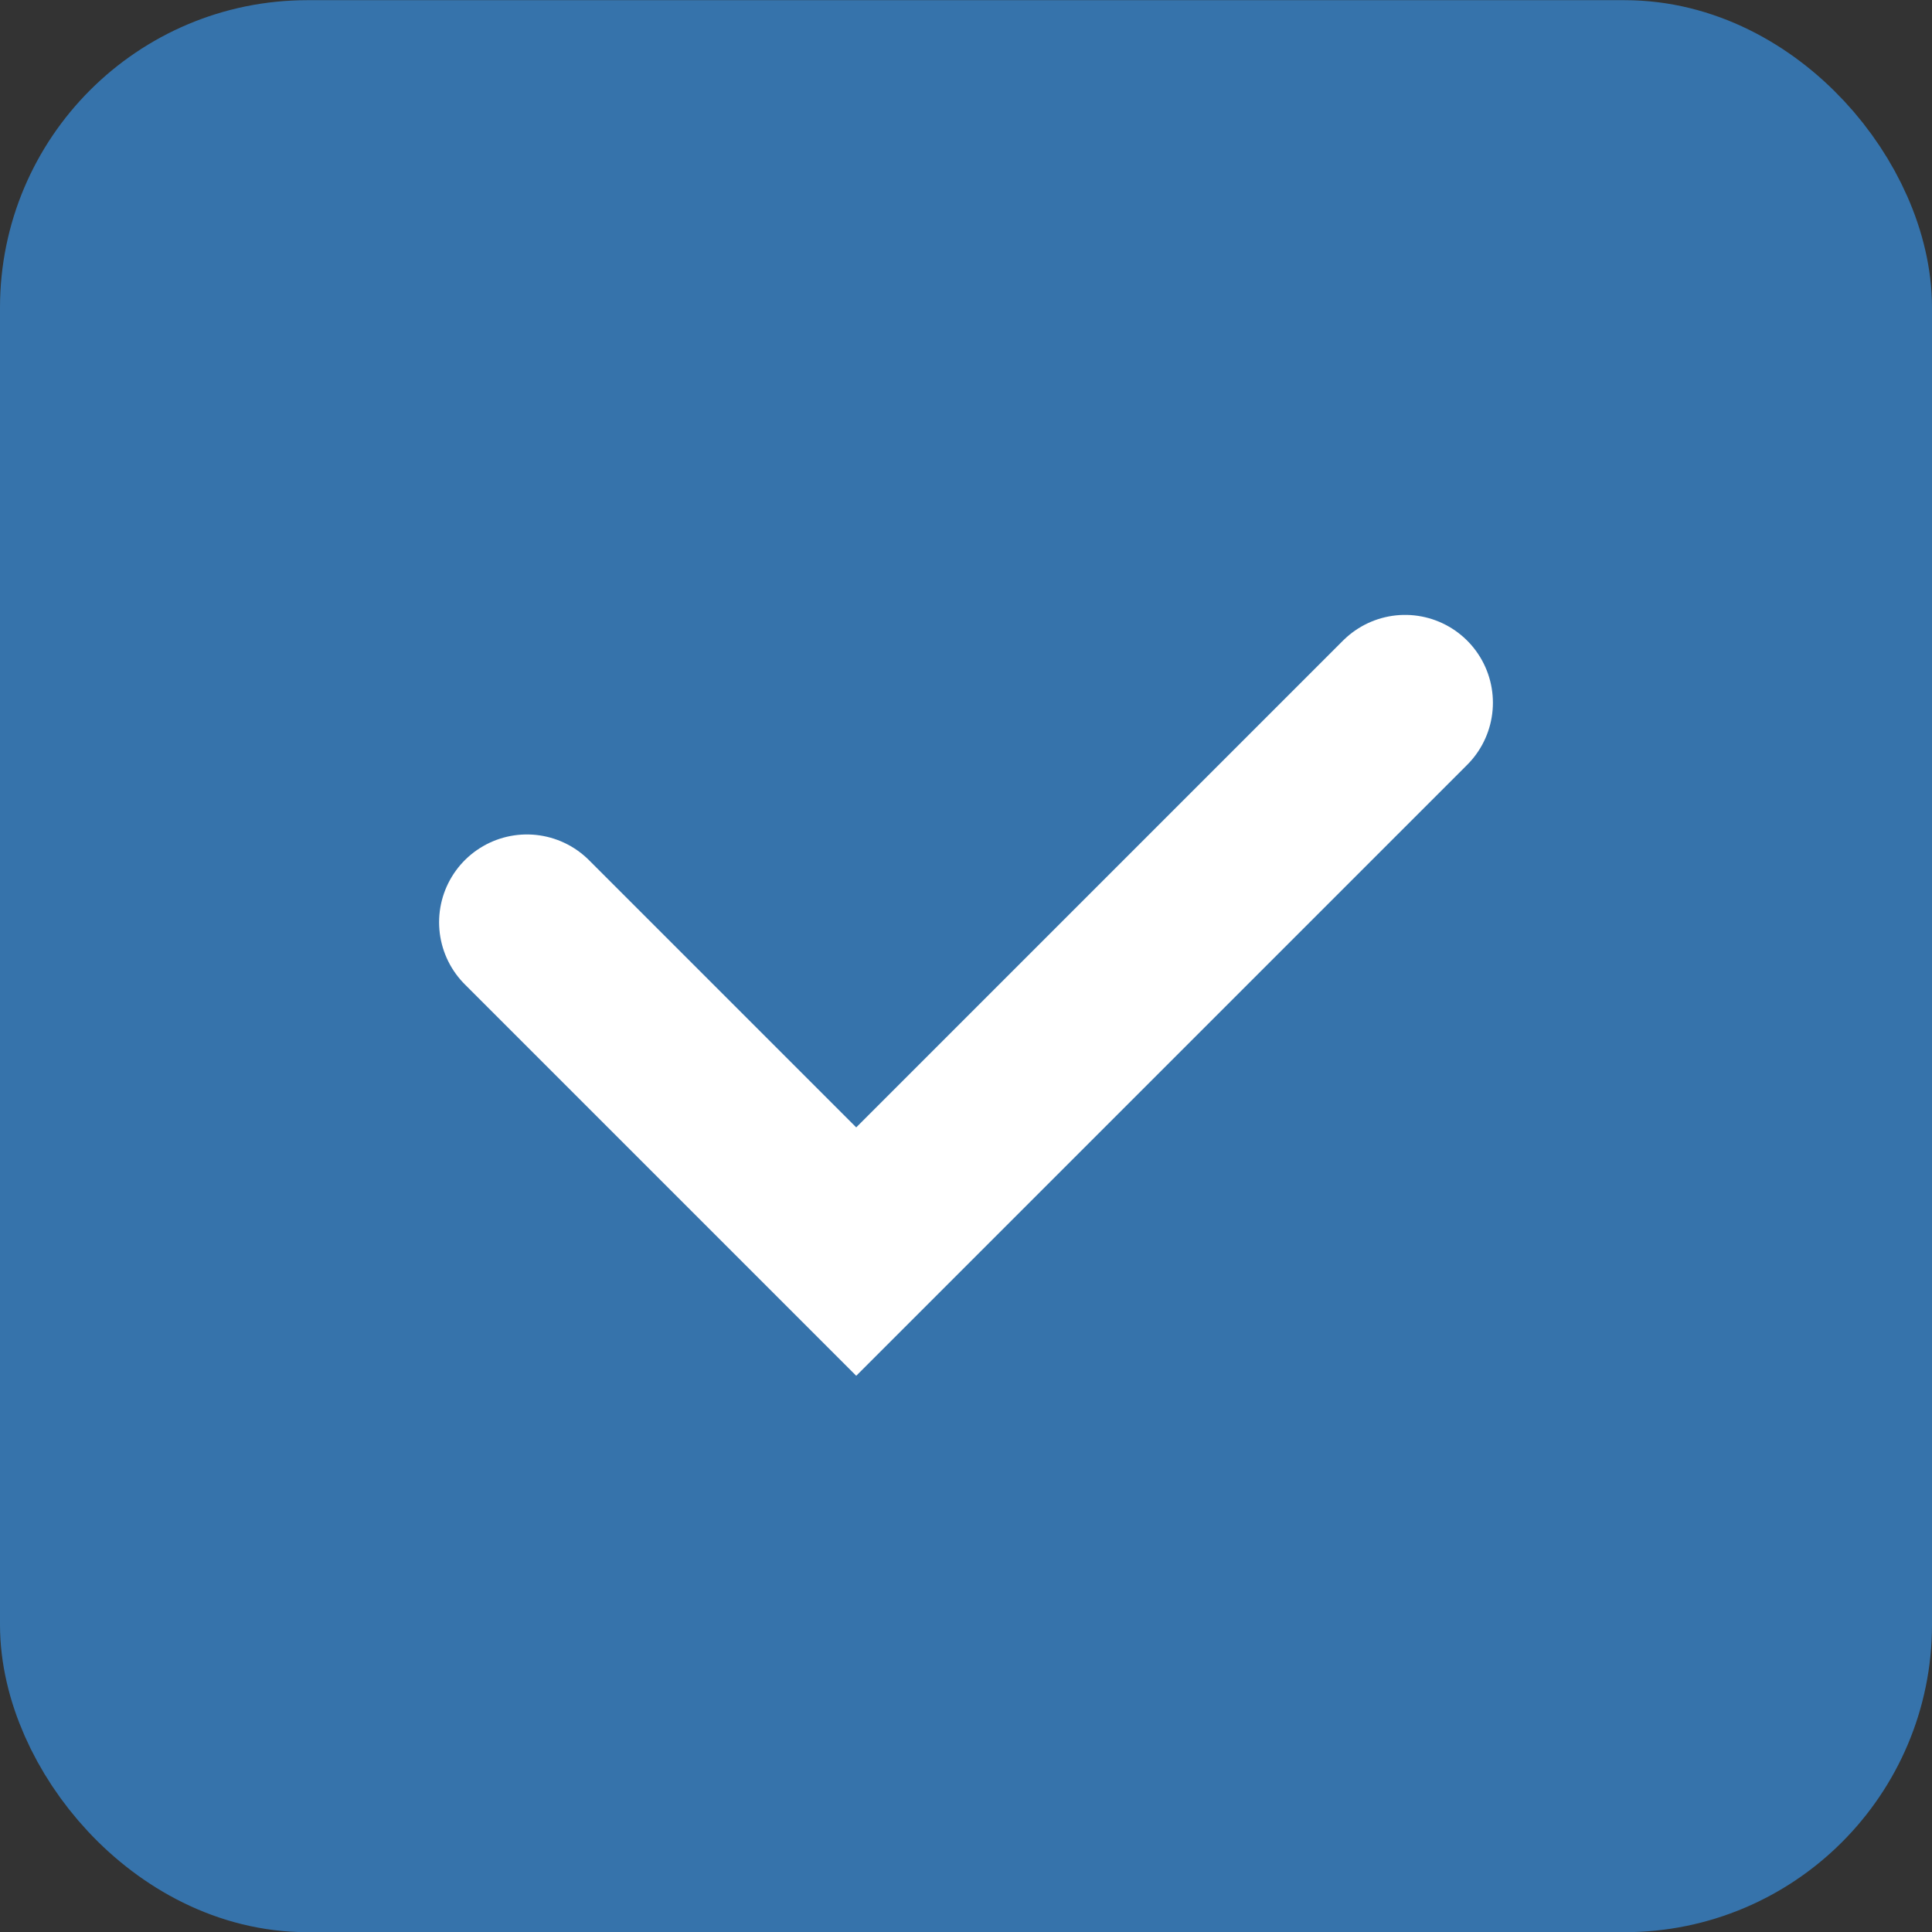 <svg width="22" height="22" viewBox="0 0 22 22" fill="none" xmlns="http://www.w3.org/2000/svg">
<rect x="0" y="0" width="22" height="22" fill="#333333" stroke="none"/>
<rect x="1" y="1.002" width="20" height="20" rx="2.5" fill="#3673AB" stroke="#3673AB" stroke-width="2"/>
<path d="M6 10.502L9.75 14.252L16 8.002" stroke="white" stroke-width="2" stroke-linecap="round"/>
</svg>

